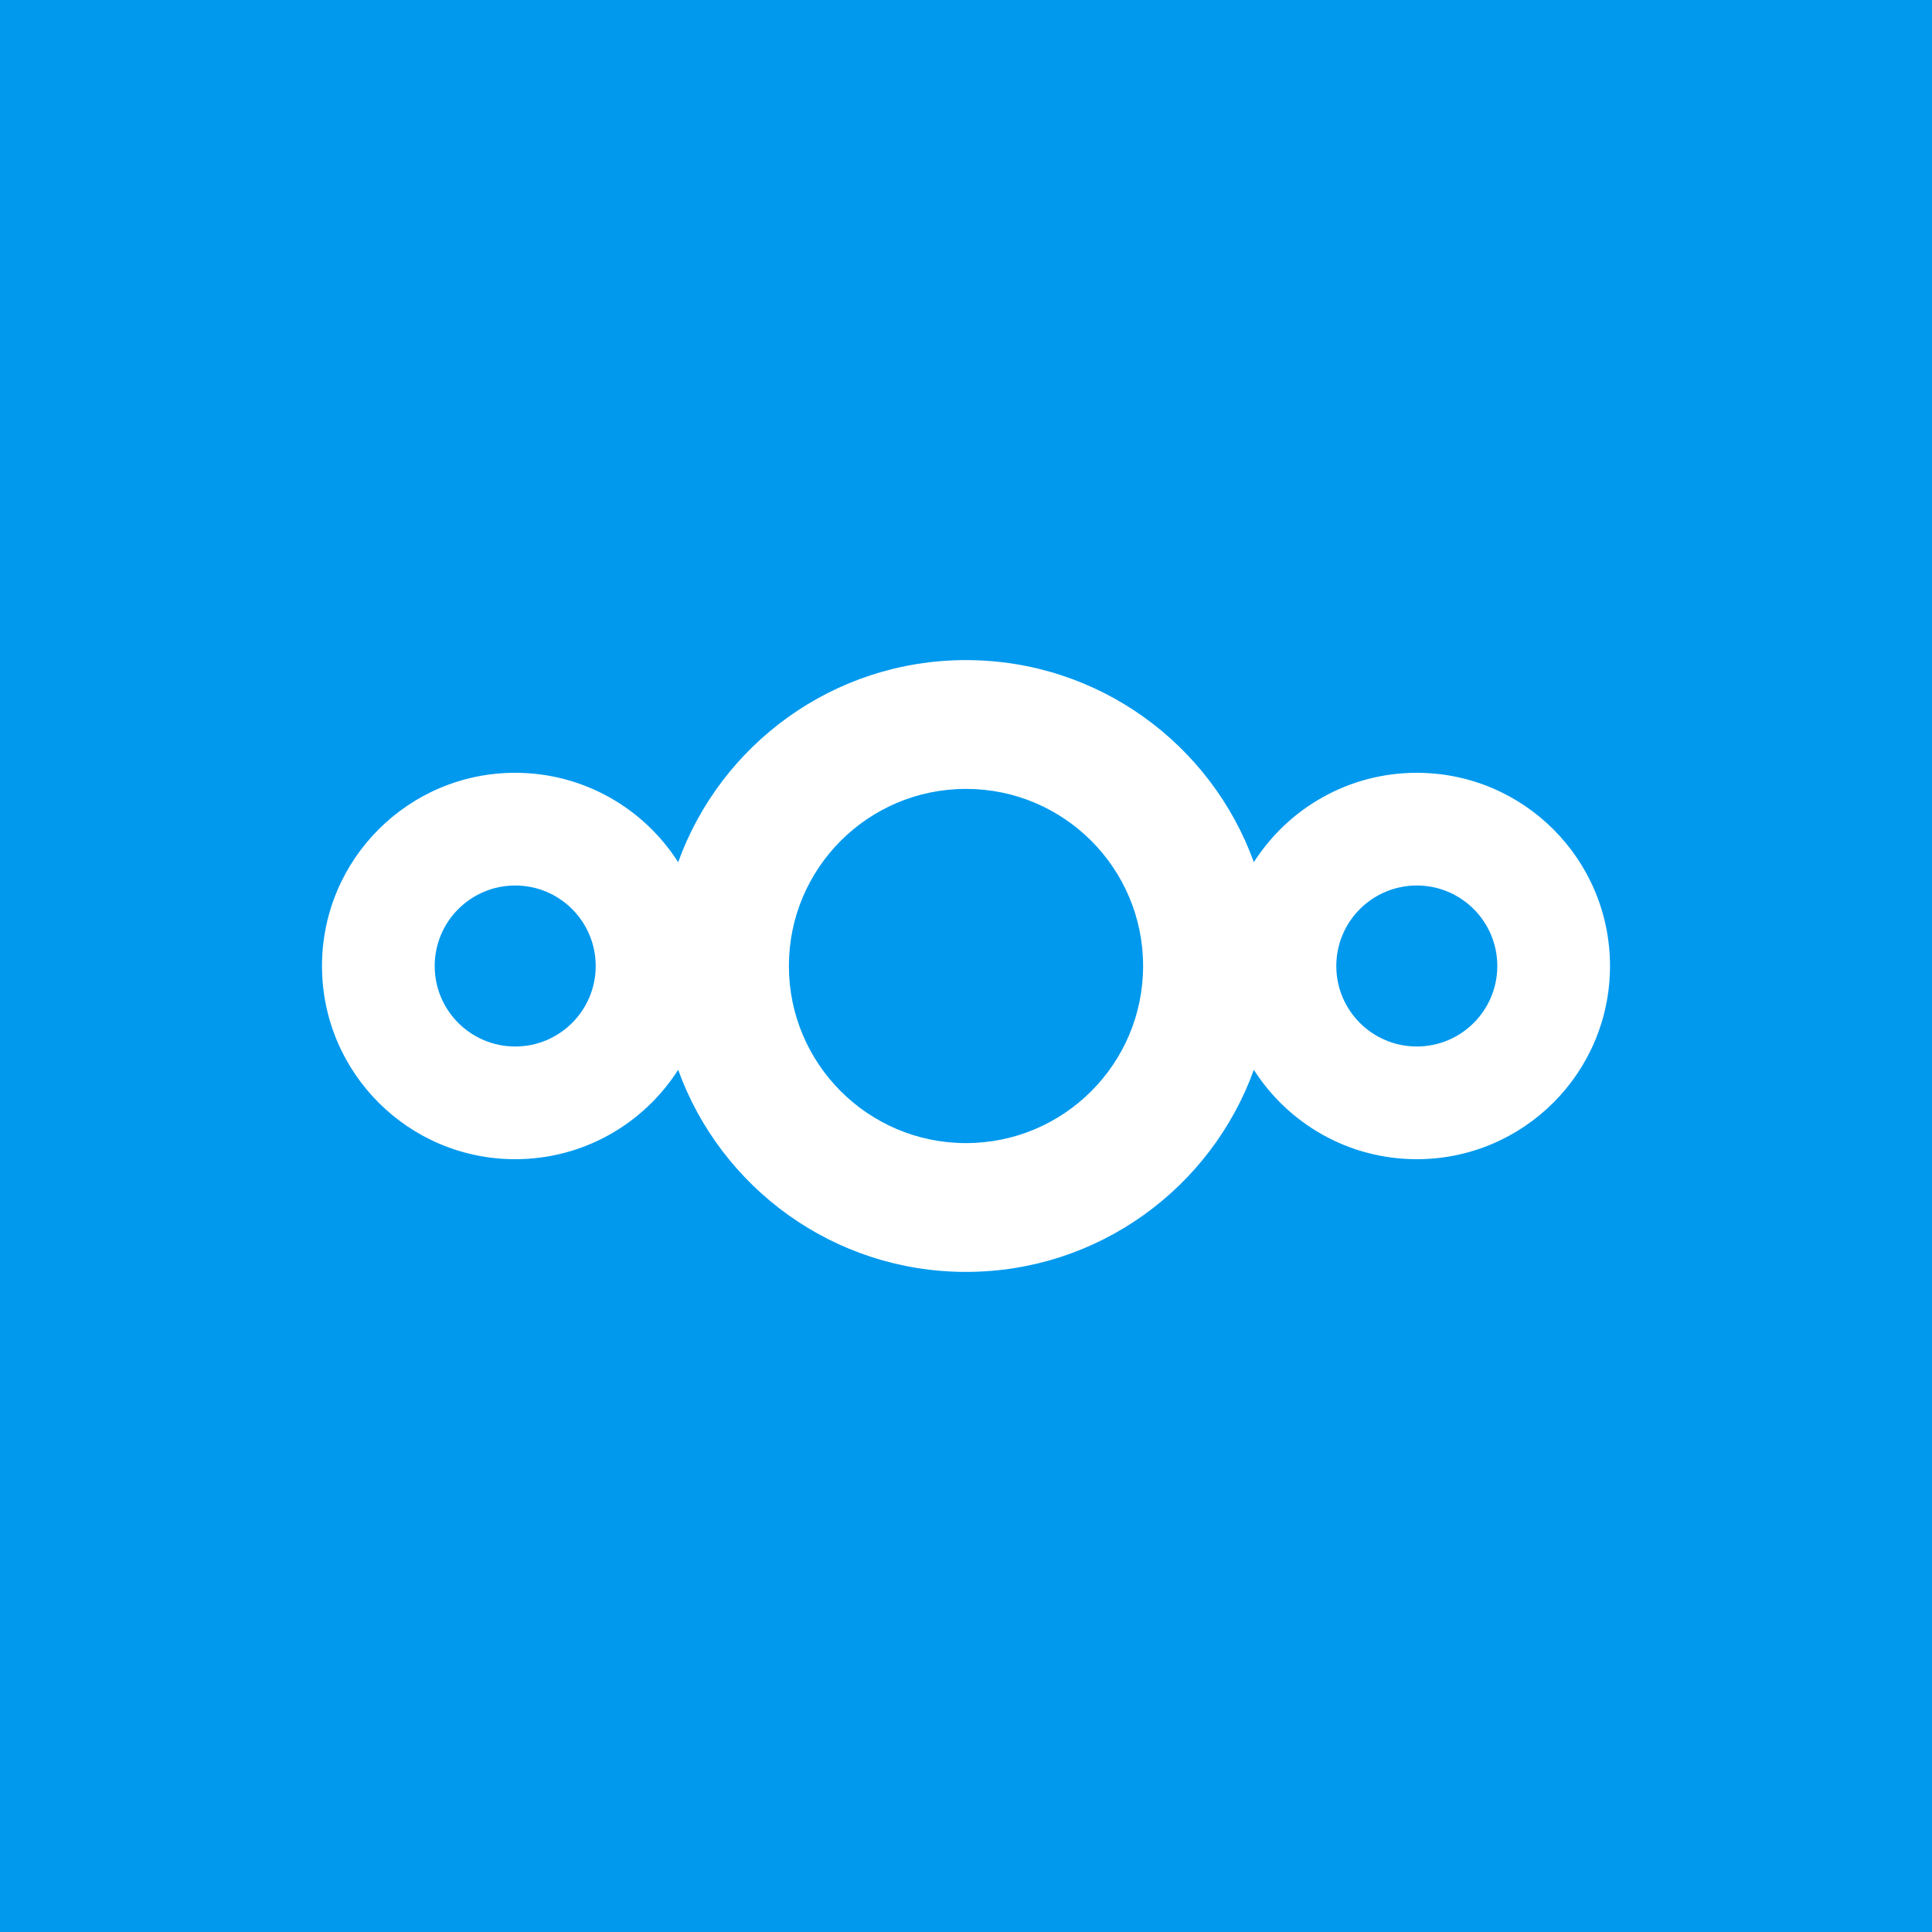 <?xml version="1.0" encoding="utf-8"?>
<svg viewBox="0 0 120 120" xmlns="http://www.w3.org/2000/svg" xmlns:bx="https://boxy-svg.com">
  <defs>
    <bx:grid x="0" y="0" width="5" height="5"/>
  </defs>
  <path d="M 0 0 H 120 V 120 H 0 V 0 Z" style="fill: rgb(0, 153, 238);"/>
  <path d="M 60 79 C 51.771 79 44.763 73.767 42.122 66.448 C 39.991 69.786 36.254 72 32 72 C 25.373 72 20 66.627 20 60 C 20 53.373 25.373 48 32 48 C 36.254 48 39.991 50.214 42.122 53.552 C 44.763 46.233 51.771 41 60 41 C 68.229 41 75.237 46.233 77.878 53.552 C 80.009 50.214 83.746 48 88 48 C 94.627 48 100 53.373 100 60 C 100 66.627 94.627 72 88 72 C 83.746 72 80.009 69.786 77.878 66.448 C 75.237 73.767 68.229 79 60 79 Z M 60 49 C 53.925 49 49 53.925 49 60 C 49 66.075 53.925 71 60 71 C 66.075 71 71 66.075 71 60 C 71 53.925 66.075 49 60 49 Z M 88 55 C 85.239 55 83 57.239 83 60 C 83 62.761 85.239 65 88 65 C 90.761 65 93 62.761 93 60 C 93 57.239 90.761 55 88 55 Z M 32 55 C 29.239 55 27 57.239 27 60 C 27 62.761 29.239 65 32 65 C 34.761 65 37 62.761 37 60 C 37 57.239 34.761 55 32 55 Z" style="fill: rgb(255, 255, 255);"/>
</svg>